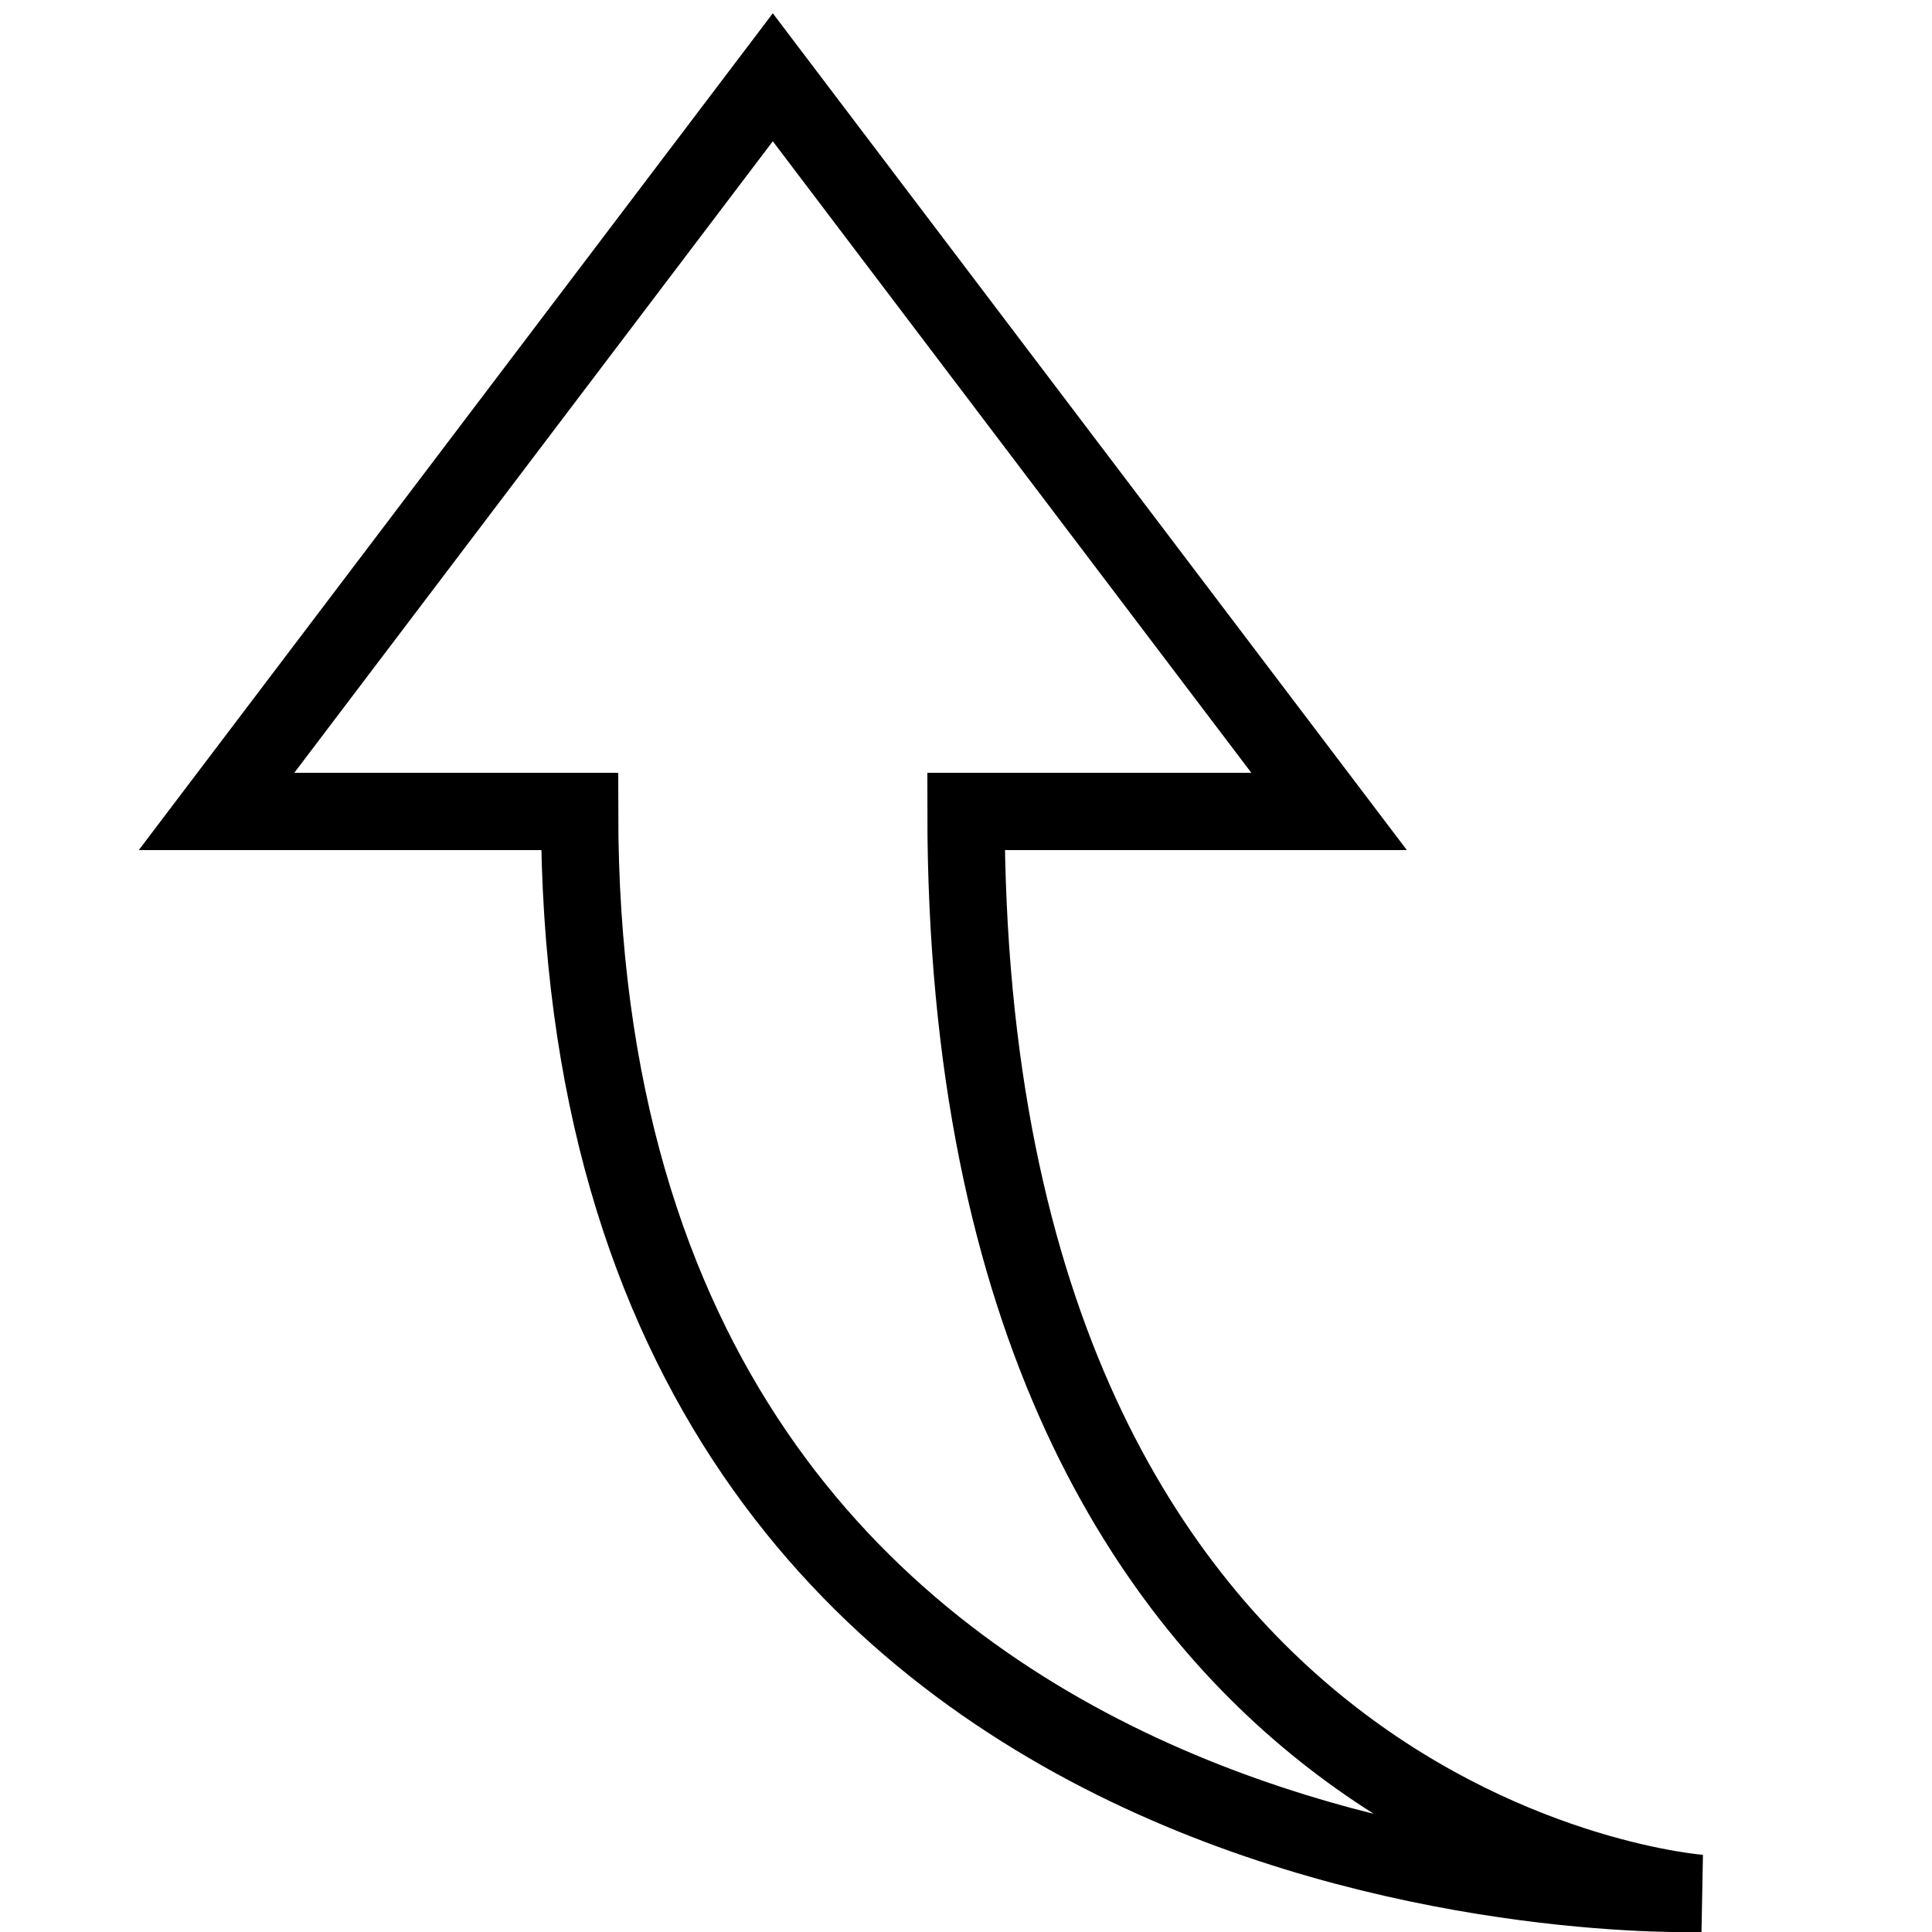 <?xml version="1.0" ?><!DOCTYPE svg  PUBLIC '-//W3C//DTD SVG 1.1//EN'  'http://www.w3.org/Graphics/SVG/1.1/DTD/svg11.dtd'><svg enable-background="new 0 0 50 50" height="50px" id="Layer_1" version="1.1" viewBox="0 0 50 50" width="50px" xml:space="preserve" xmlns="http://www.w3.org/2000/svg" xmlns:xlink="http://www.w3.org/1999/xlink"><rect fill="none" height="50" width="50"/><path d="M34.397,21L20,2L5.604,21H15  c0,29,29,28,29,28s-19-1.373-19-28L34.397,21z" fill="none" stroke="#000000" stroke-linecap="round" stroke-miterlimit="10" stroke-width="2"/></svg>